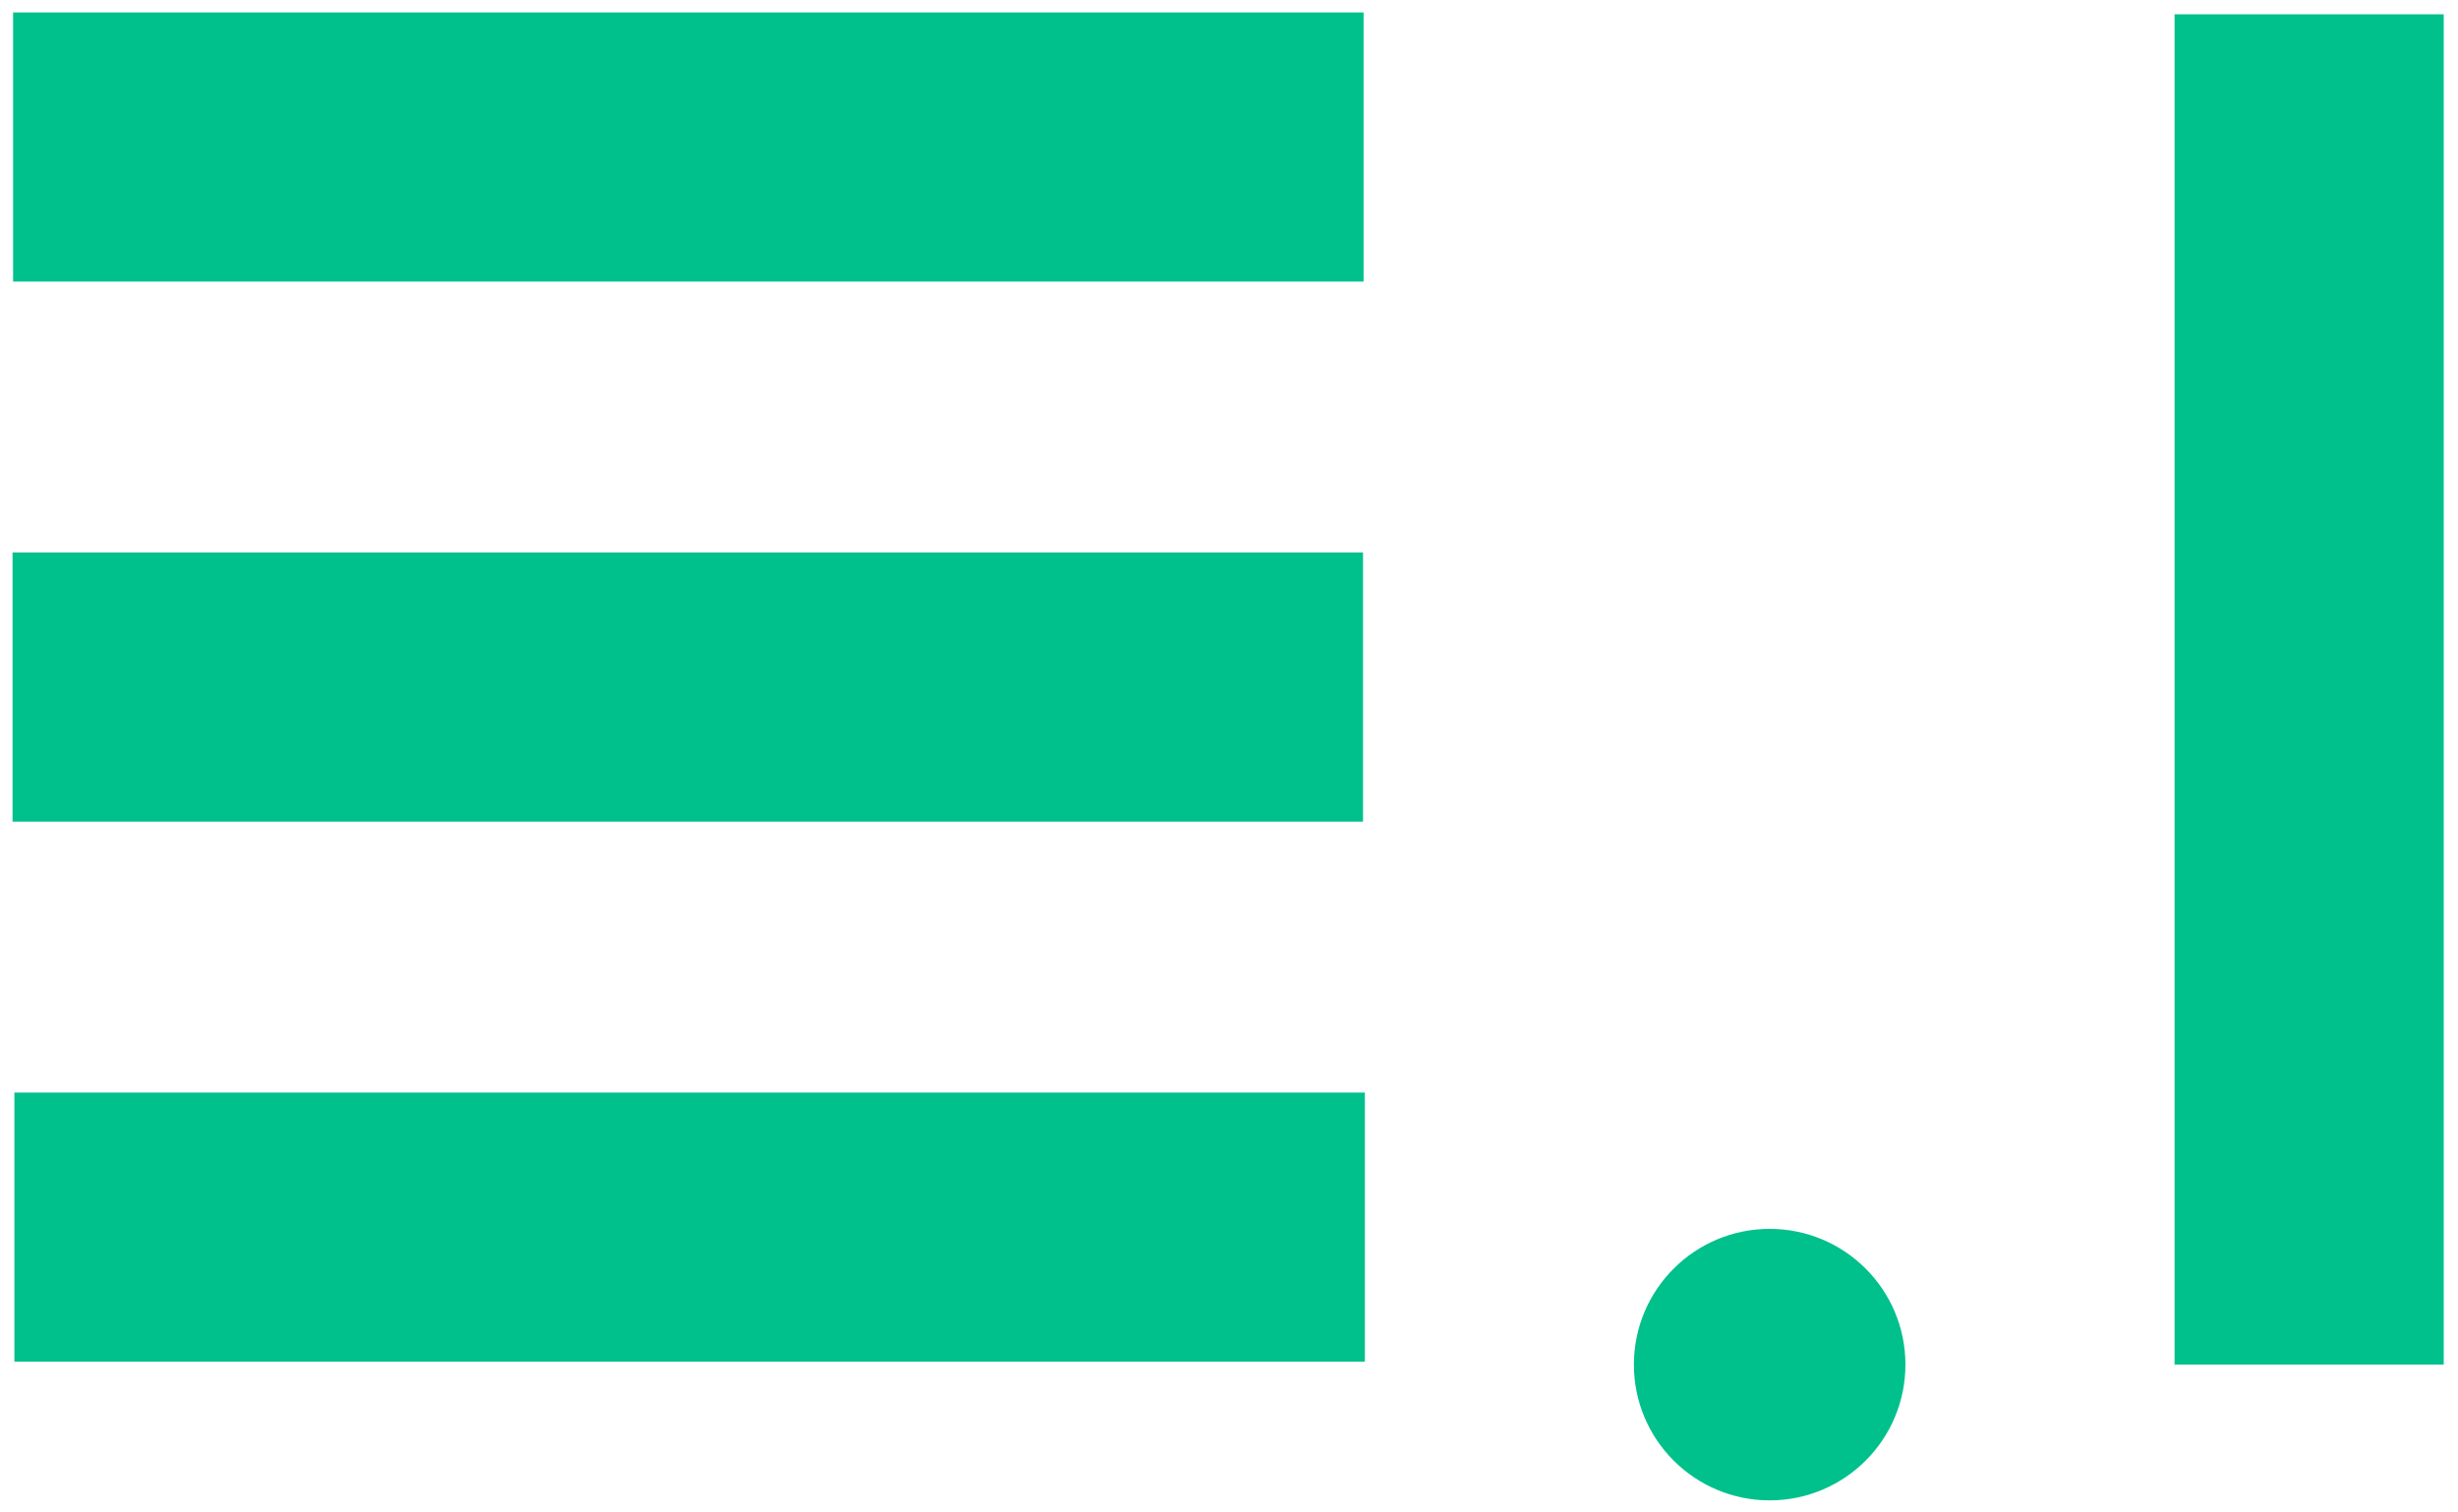<?xml version="1.0" encoding="utf-8"?>
<!-- Generator: Adobe Illustrator 22.1.0, SVG Export Plug-In . SVG Version: 6.00 Build 0)  -->
<svg version="1.1" id="Ebene_1" xmlns="http://www.w3.org/2000/svg" xmlns:xlink="http://www.w3.org/1999/xlink" x="0px" y="0px"
	 viewBox="0 0 103.2 63.5" style="enable-background:new 0 0 103.2 63.5;" xml:space="preserve">
<style type="text/css">
	.st0{fill:#00C08B;}
</style>
<g>
	<rect x="91.3" y="0.6" class="st0" width="11.3" height="56.7"/>
	
		<rect x="23.2" y="-22.1" transform="matrix(-1.836970e-16 1 -1 -1.836970e-16 35.15 -22.677)" class="st0" width="11.3" height="56.7"/>
	
		<rect x="23.2" y="0.6" transform="matrix(-1.836970e-16 1 -1 -1.836970e-16 57.827 -5.421152e-06)" class="st0" width="11.3" height="56.7"/>
	
		<rect x="23.2" y="23.2" transform="matrix(-1.836970e-16 1 -1 -1.836970e-16 80.504 22.677)" class="st0" width="11.3" height="56.7"/>
	<circle class="st0" cx="74.3" cy="57.3" r="5.7"/>
</g>
</svg>
